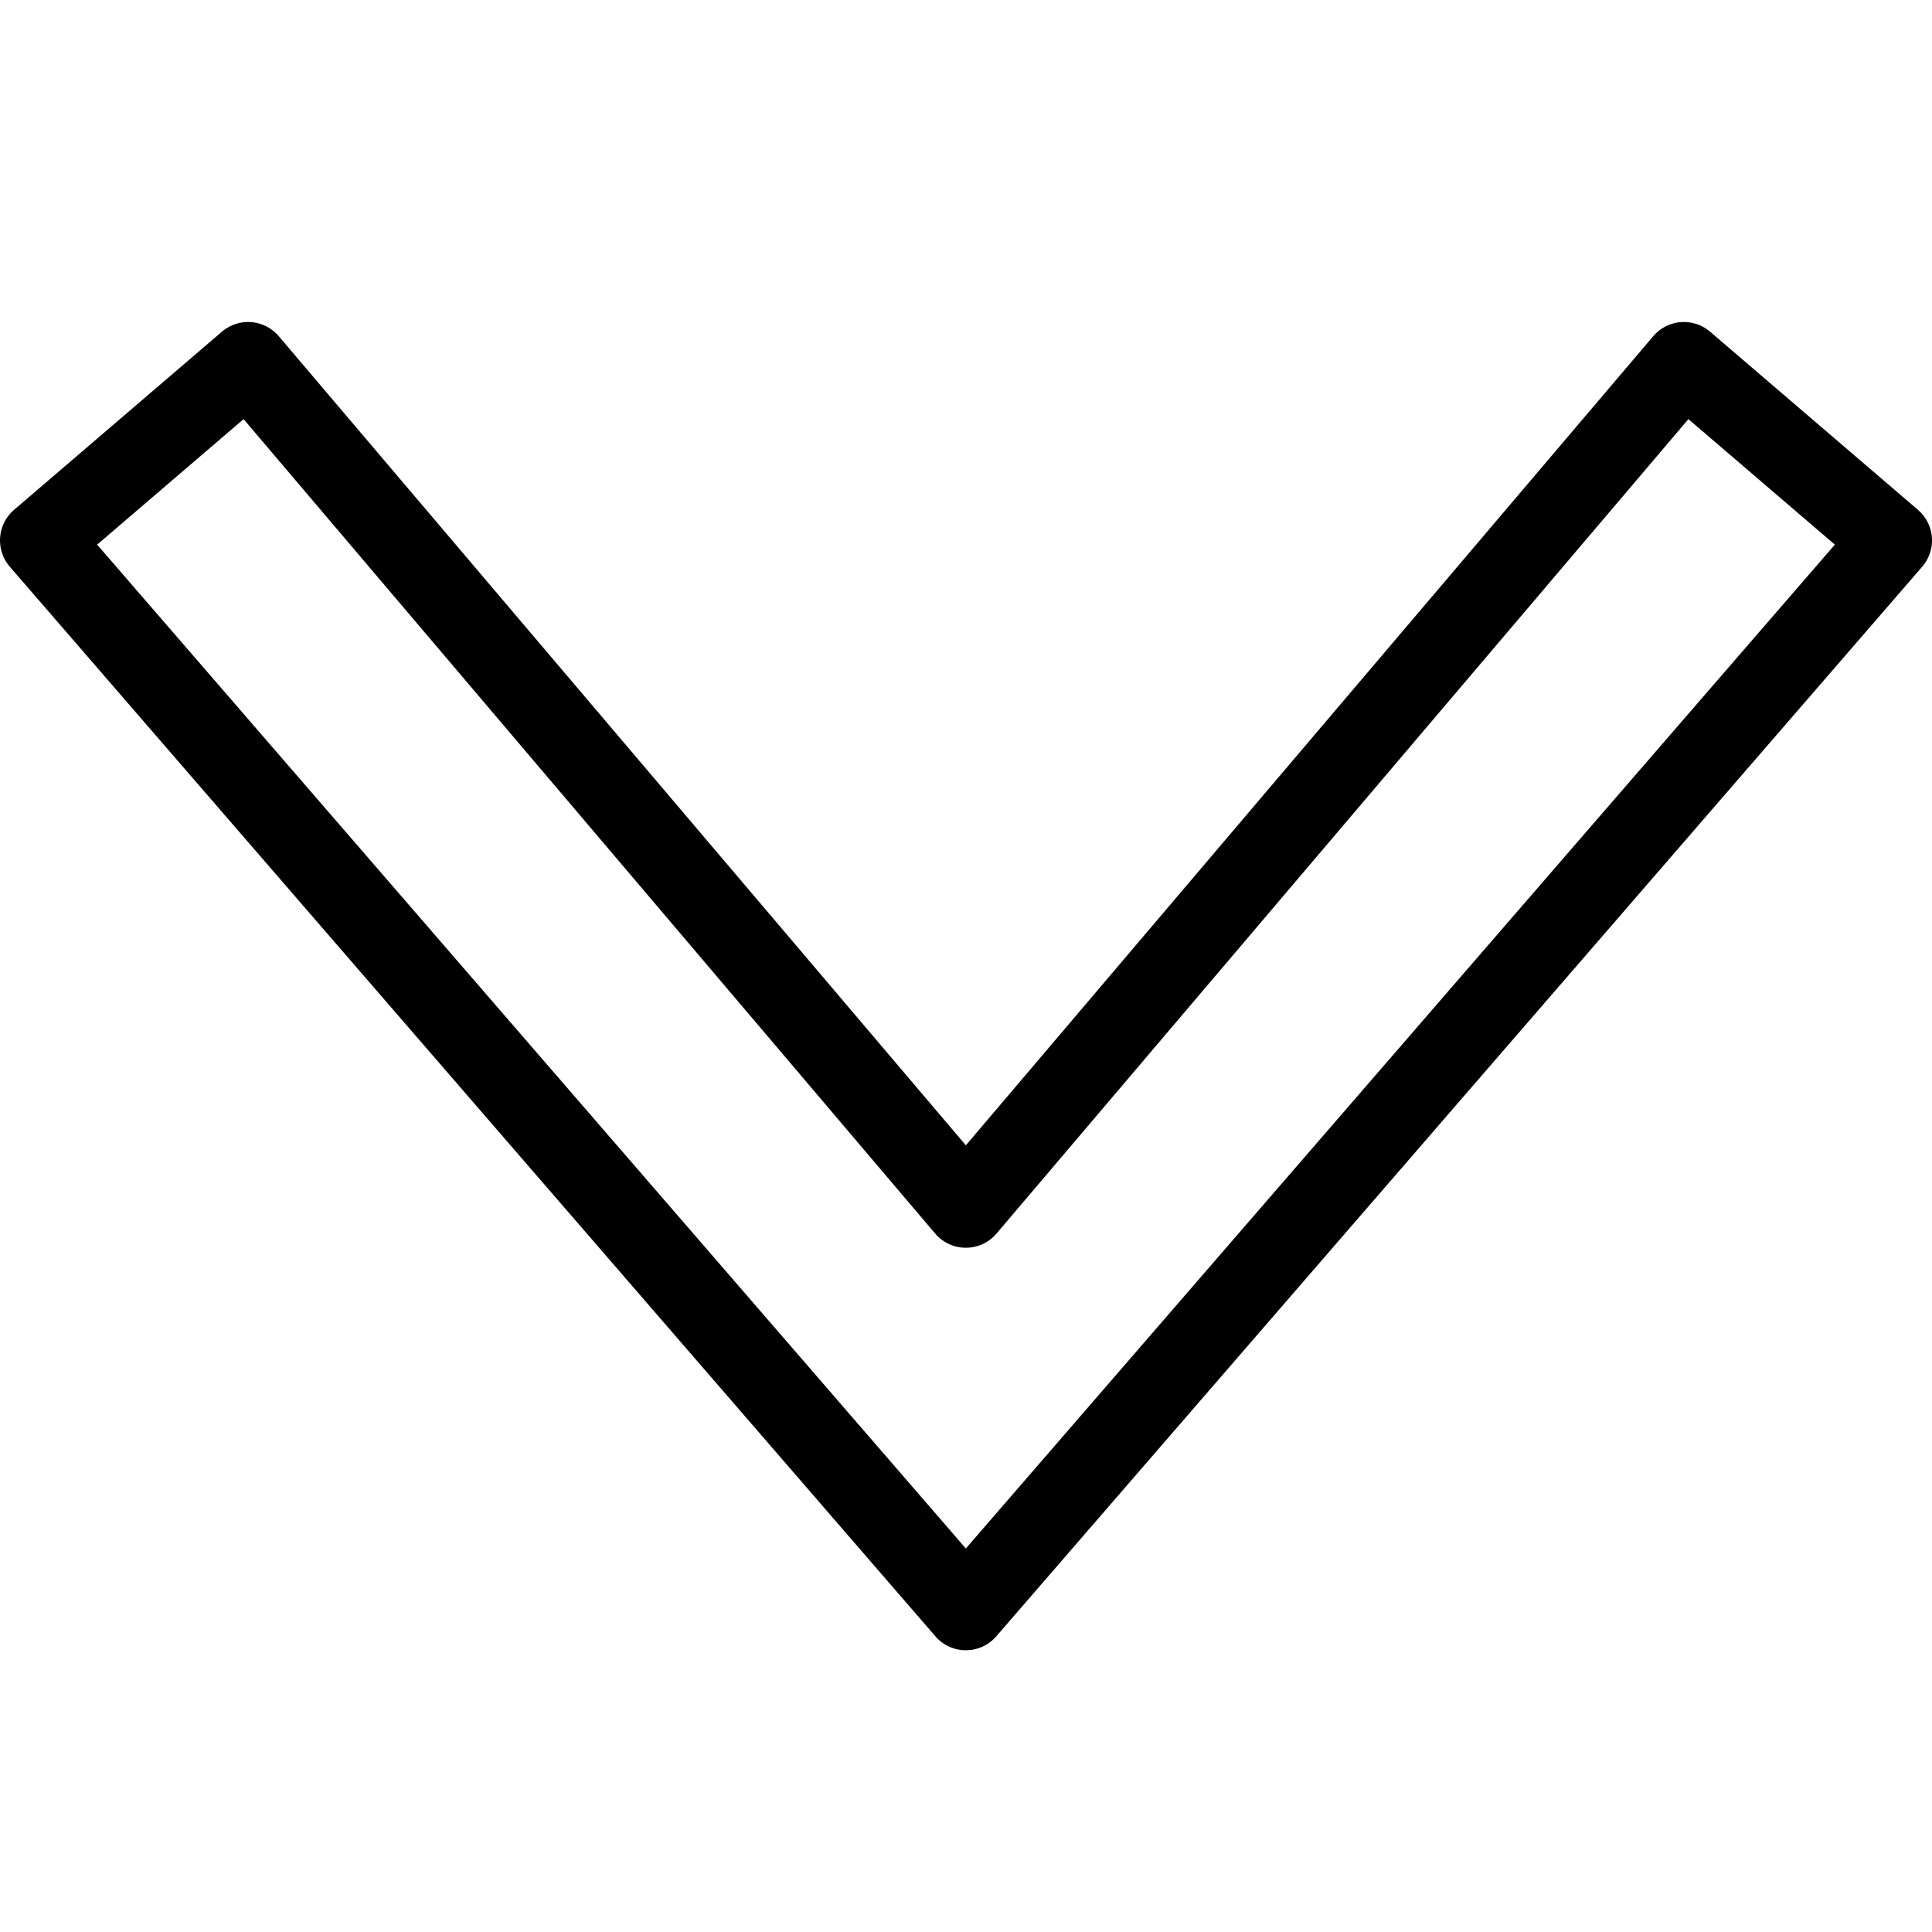 <?xml version="1.0" encoding="utf-8"?>
<!-- Generator: Adobe Illustrator 16.0.3, SVG Export Plug-In . SVG Version: 6.00 Build 0)  -->
<!DOCTYPE svg PUBLIC "-//W3C//DTD SVG 1.1//EN" "http://www.w3.org/Graphics/SVG/1.1/DTD/svg11.dtd">
<svg version="1.1" xmlns="http://www.w3.org/2000/svg" xmlns:xlink="http://www.w3.org/1999/xlink" x="0px" y="0px" width="24px"
	 height="24px" viewBox="0 0 24 24" enable-background="new 0 0 24 24" xml:space="preserve">
<g id="Outline_Icons">
	<polygon fill="none" stroke="#000000" stroke-linecap="round" stroke-linejoin="round" points="11.998,20 23.5,6.713 20.918,4.5 
		11.998,15 3.082,4.5 0.5,6.713 11.998,20 	"/>
</g>
<g id="Frames-24px">
	<rect fill="none" width="24" height="24"/>
</g>
</svg>
